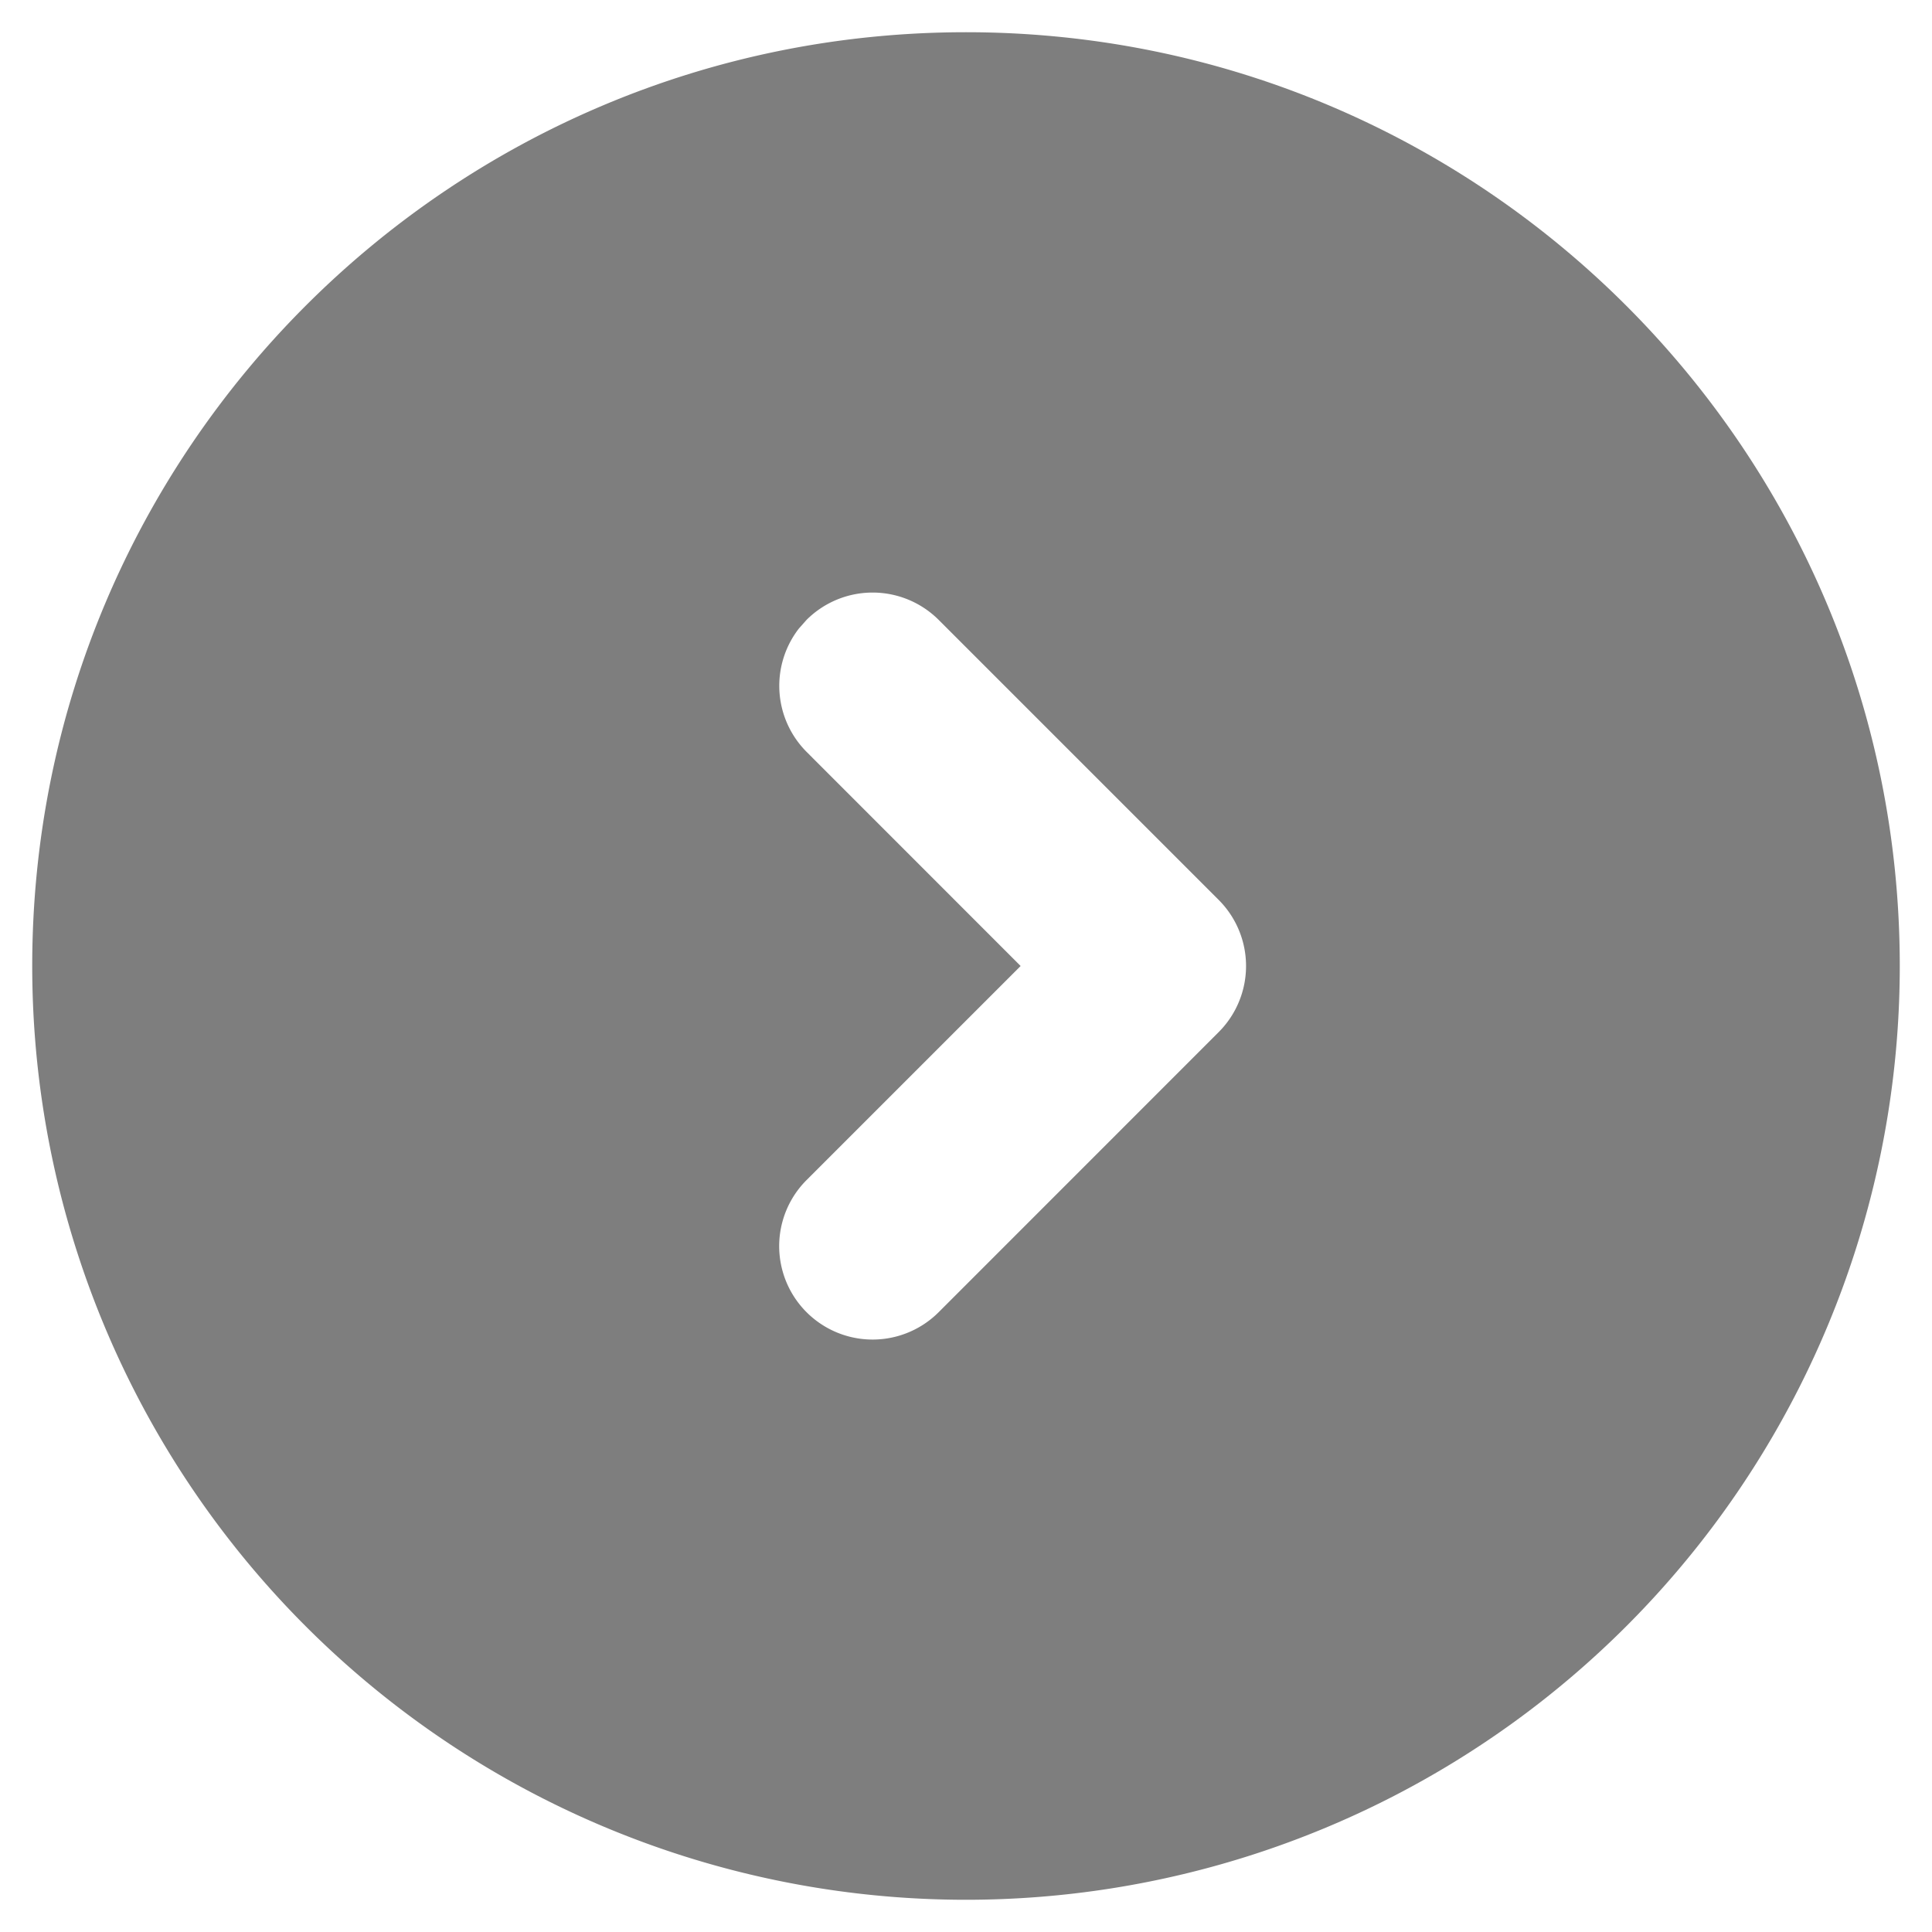 <svg xmlns="http://www.w3.org/2000/svg" width="25" height="25" fill="none"><path fill="#7E7E7E" d="M12.5.417c6.674 0 12.083 5.41 12.083 12.083a12.083 12.083 0 0 1-24.166 0C.417 5.826 5.827.417 12.5.417m-.354 7.604a1.21 1.21 0 0 0-1.709 0l-.1.113a1.21 1.21 0 0 0 .1 1.595l2.77 2.771-2.77 2.77a1.208 1.208 0 0 0 1.709 1.71l3.625-3.626a1.21 1.21 0 0 0 0-1.708z"/></svg>